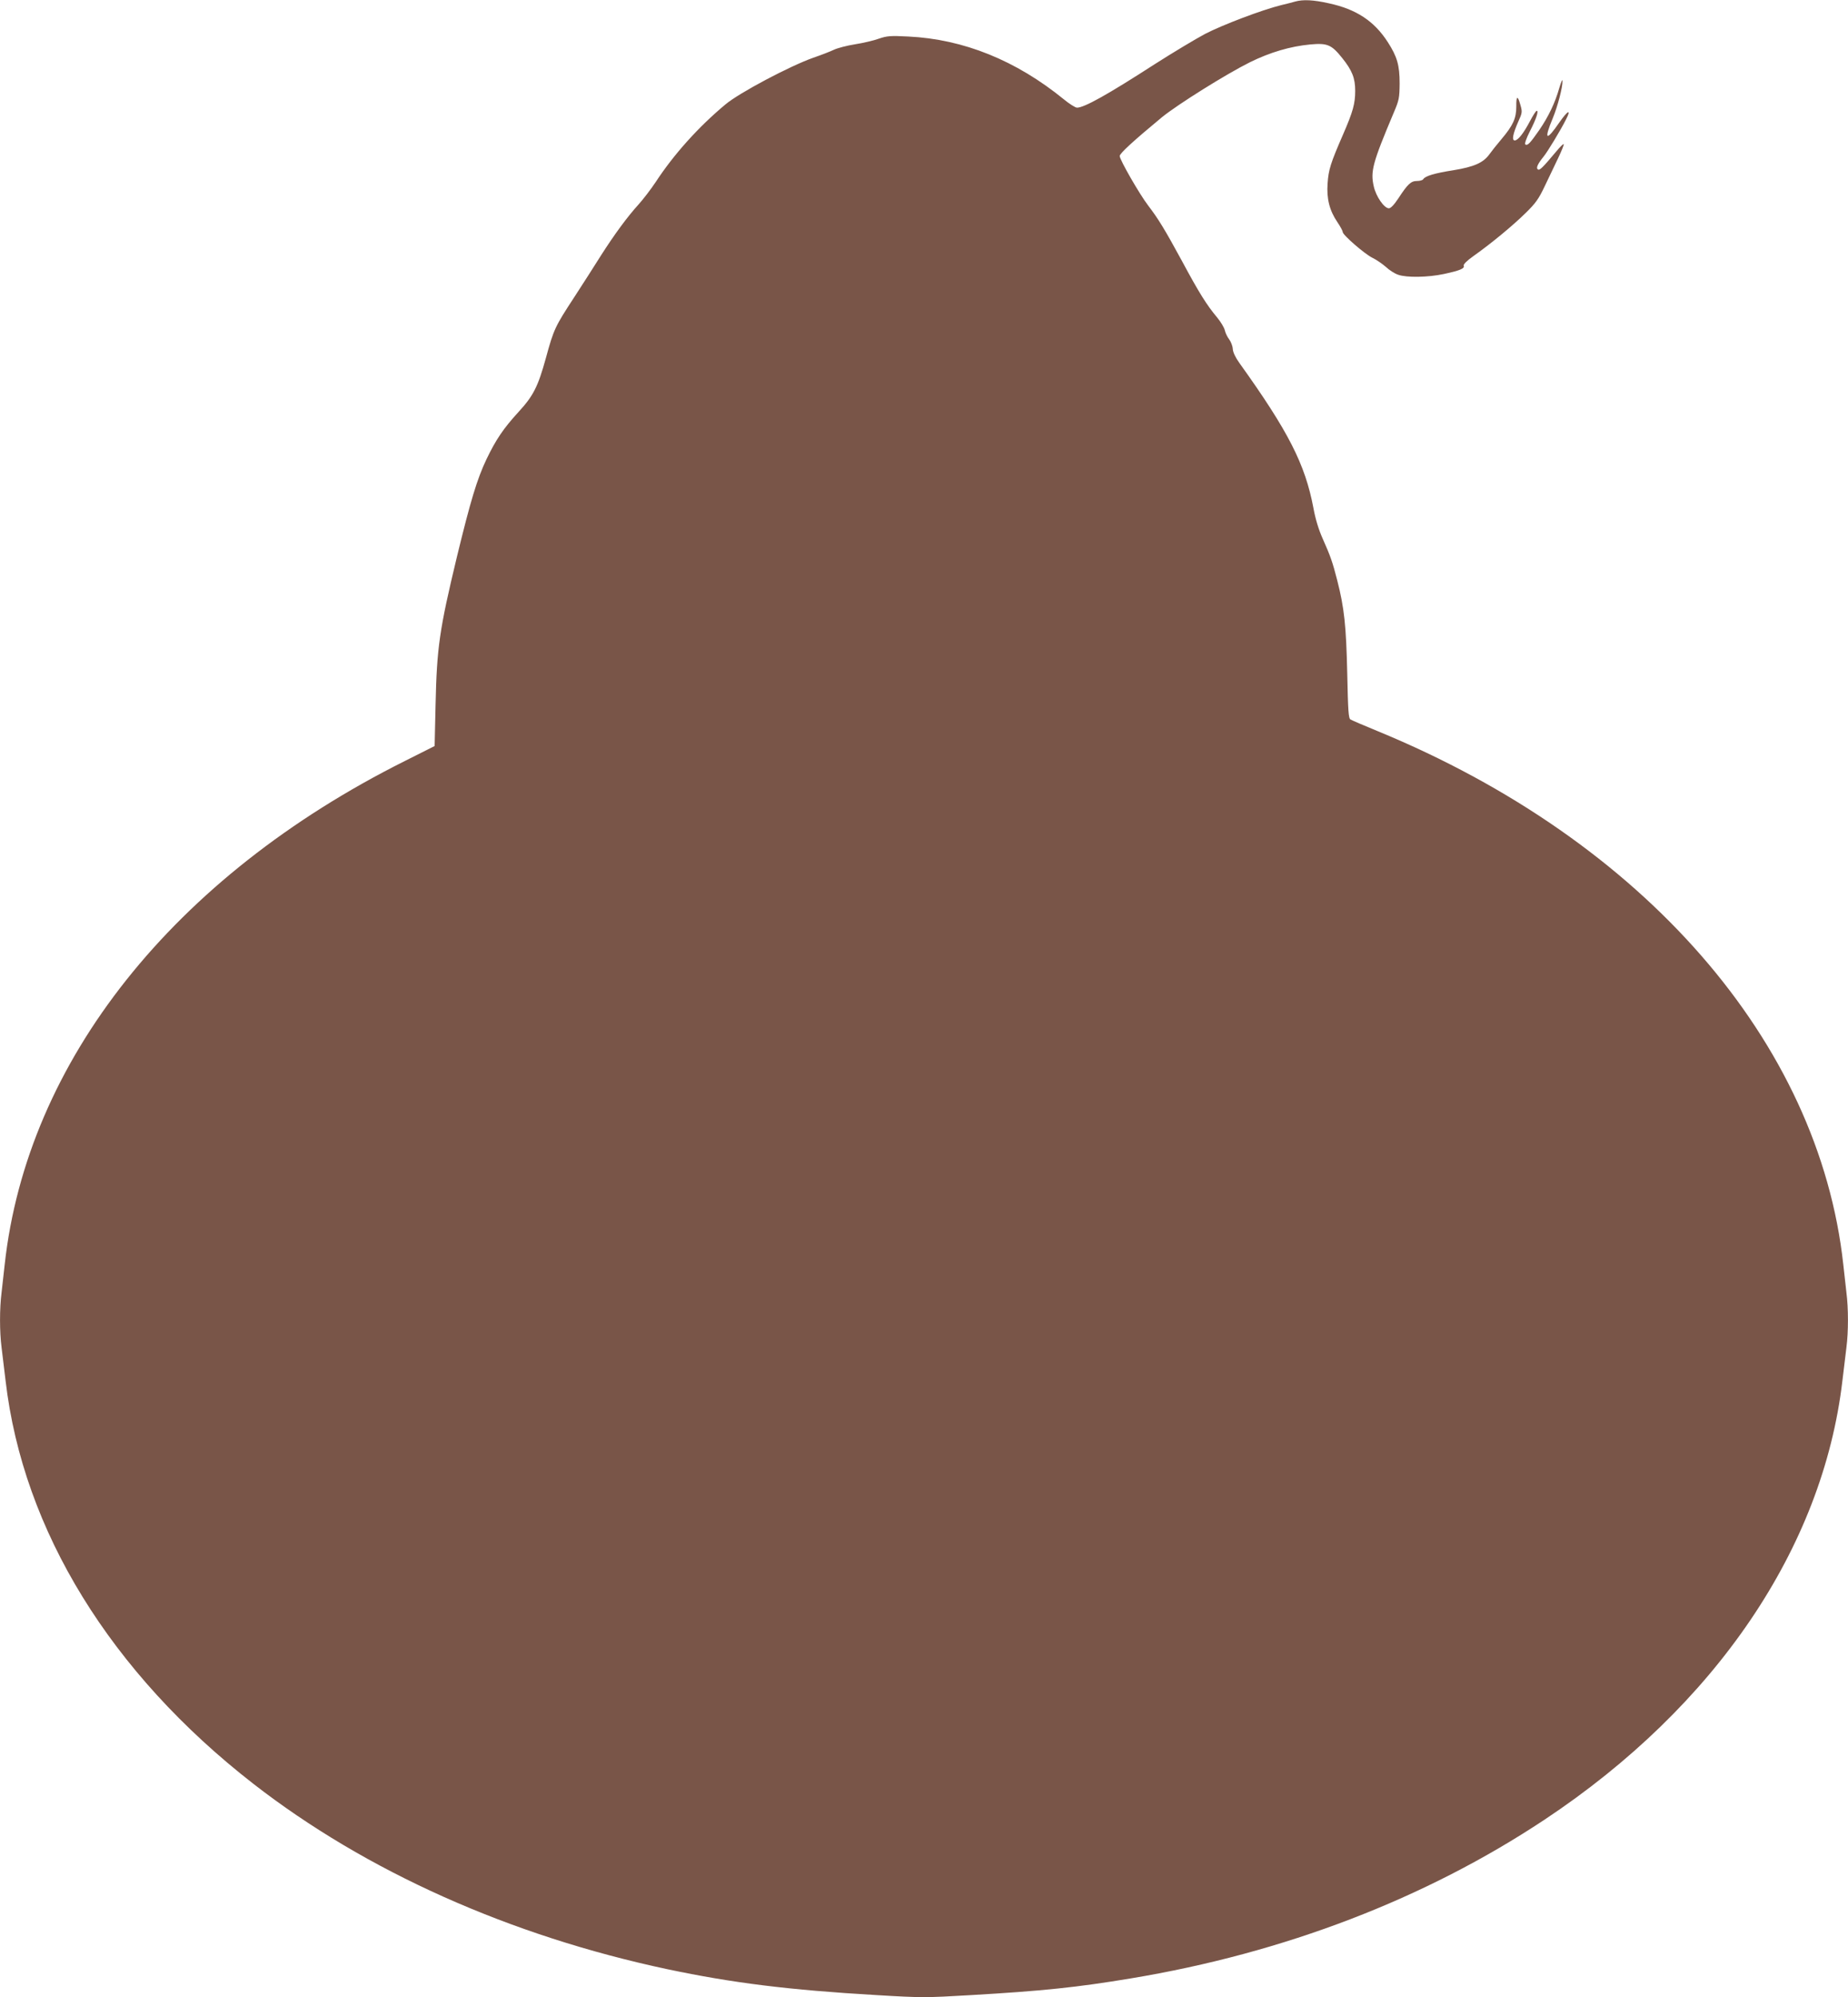 <?xml version="1.0" standalone="no"?>
<!DOCTYPE svg PUBLIC "-//W3C//DTD SVG 20010904//EN"
 "http://www.w3.org/TR/2001/REC-SVG-20010904/DTD/svg10.dtd">
<svg version="1.0" xmlns="http://www.w3.org/2000/svg"
 width="1185pt" height="1280pt" viewBox="0 0 1185 1280"
 preserveAspectRatio="xMidYMid meet">
<g transform="translate(0,1280) scale(0.1,-0.1)"
fill="#795548" stroke="none">
<path d="M8305 12790 c-16 -5 -57 -15 -90 -23 -122 -30 -377 -127 -487 -184
-62 -33 -207 -120 -323 -194 -305 -197 -453 -279 -499 -279 -10 0 -49 24 -85
54 -306 249 -643 385 -997 402 -115 6 -136 4 -189 -14 -33 -12 -102 -28 -153
-36 -51 -8 -112 -24 -135 -35 -23 -11 -82 -34 -132 -51 -150 -53 -475 -225
-563 -299 -174 -145 -331 -320 -447 -497 -32 -48 -82 -113 -111 -145 -71 -78
-154 -191 -239 -324 -38 -61 -116 -182 -173 -270 -123 -188 -131 -204 -182
-391 -50 -181 -80 -241 -175 -344 -97 -106 -145 -177 -206 -304 -60 -127 -101
-262 -189 -624 -112 -466 -129 -581 -137 -950 l-6 -263 -191 -96 c-1484 -742
-2423 -1924 -2566 -3228 -6 -55 -15 -136 -20 -179 -13 -102 -13 -250 0 -351 5
-44 17 -141 26 -215 112 -958 674 -1871 1589 -2582 722 -561 1644 -973 2655
-1188 418 -88 777 -133 1344 -166 285 -17 312 -17 600 0 465 27 683 50 1026
107 985 163 1891 511 2655 1018 1095 727 1783 1740 1909 2811 9 74 21 171 26
215 13 101 13 249 0 351 -5 43 -14 124 -20 179 -156 1429 -1282 2718 -2985
3419 -88 36 -167 70 -175 75 -13 7 -16 55 -21 297 -7 305 -19 418 -64 594 -30
117 -43 155 -93 267 -26 58 -47 126 -60 198 -53 280 -160 490 -474 928 -26 36
-42 70 -43 91 -1 19 -12 46 -23 61 -11 14 -24 40 -28 58 -4 18 -26 54 -49 82
-67 80 -116 158 -224 359 -112 206 -153 273 -218 358 -56 73 -183 294 -183
318 0 17 89 98 270 248 99 81 414 278 565 353 130 64 259 102 387 114 109 10
136 -1 204 -86 65 -81 84 -130 84 -211 0 -82 -14 -133 -77 -278 -81 -186 -94
-227 -100 -316 -7 -97 12 -173 63 -248 19 -28 34 -56 34 -63 0 -19 141 -141
190 -165 25 -12 63 -38 86 -58 22 -21 58 -44 80 -51 53 -19 191 -17 293 5 102
22 134 35 127 53 -4 8 20 32 61 61 116 82 256 198 335 276 66 64 85 92 124
174 25 53 64 134 86 180 22 46 38 86 35 88 -3 3 -24 -18 -48 -47 -88 -105
-106 -122 -117 -115 -14 8 -3 34 35 81 26 31 111 172 144 238 37 71 13 61 -42
-18 -85 -124 -101 -113 -41 30 30 73 63 197 61 237 0 13 -9 -8 -20 -45 -27
-96 -70 -185 -129 -271 -58 -83 -74 -101 -89 -92 -6 4 6 39 29 84 41 80 58
132 44 132 -5 0 -24 -30 -43 -66 -41 -78 -77 -124 -98 -124 -20 0 -12 42 23
121 25 55 26 62 14 104 -18 66 -28 63 -27 -8 0 -75 -20 -120 -96 -210 -29 -34
-63 -77 -75 -94 -40 -56 -98 -82 -232 -104 -121 -19 -182 -37 -194 -58 -4 -6
-22 -11 -40 -11 -38 0 -59 -19 -119 -111 -28 -42 -49 -64 -61 -64 -30 0 -83
76 -97 141 -22 96 -7 151 127 469 36 84 38 97 39 190 0 117 -16 172 -76 265
-87 135 -202 211 -379 249 -98 22 -164 25 -215 11z"/>
</g>
</svg>

